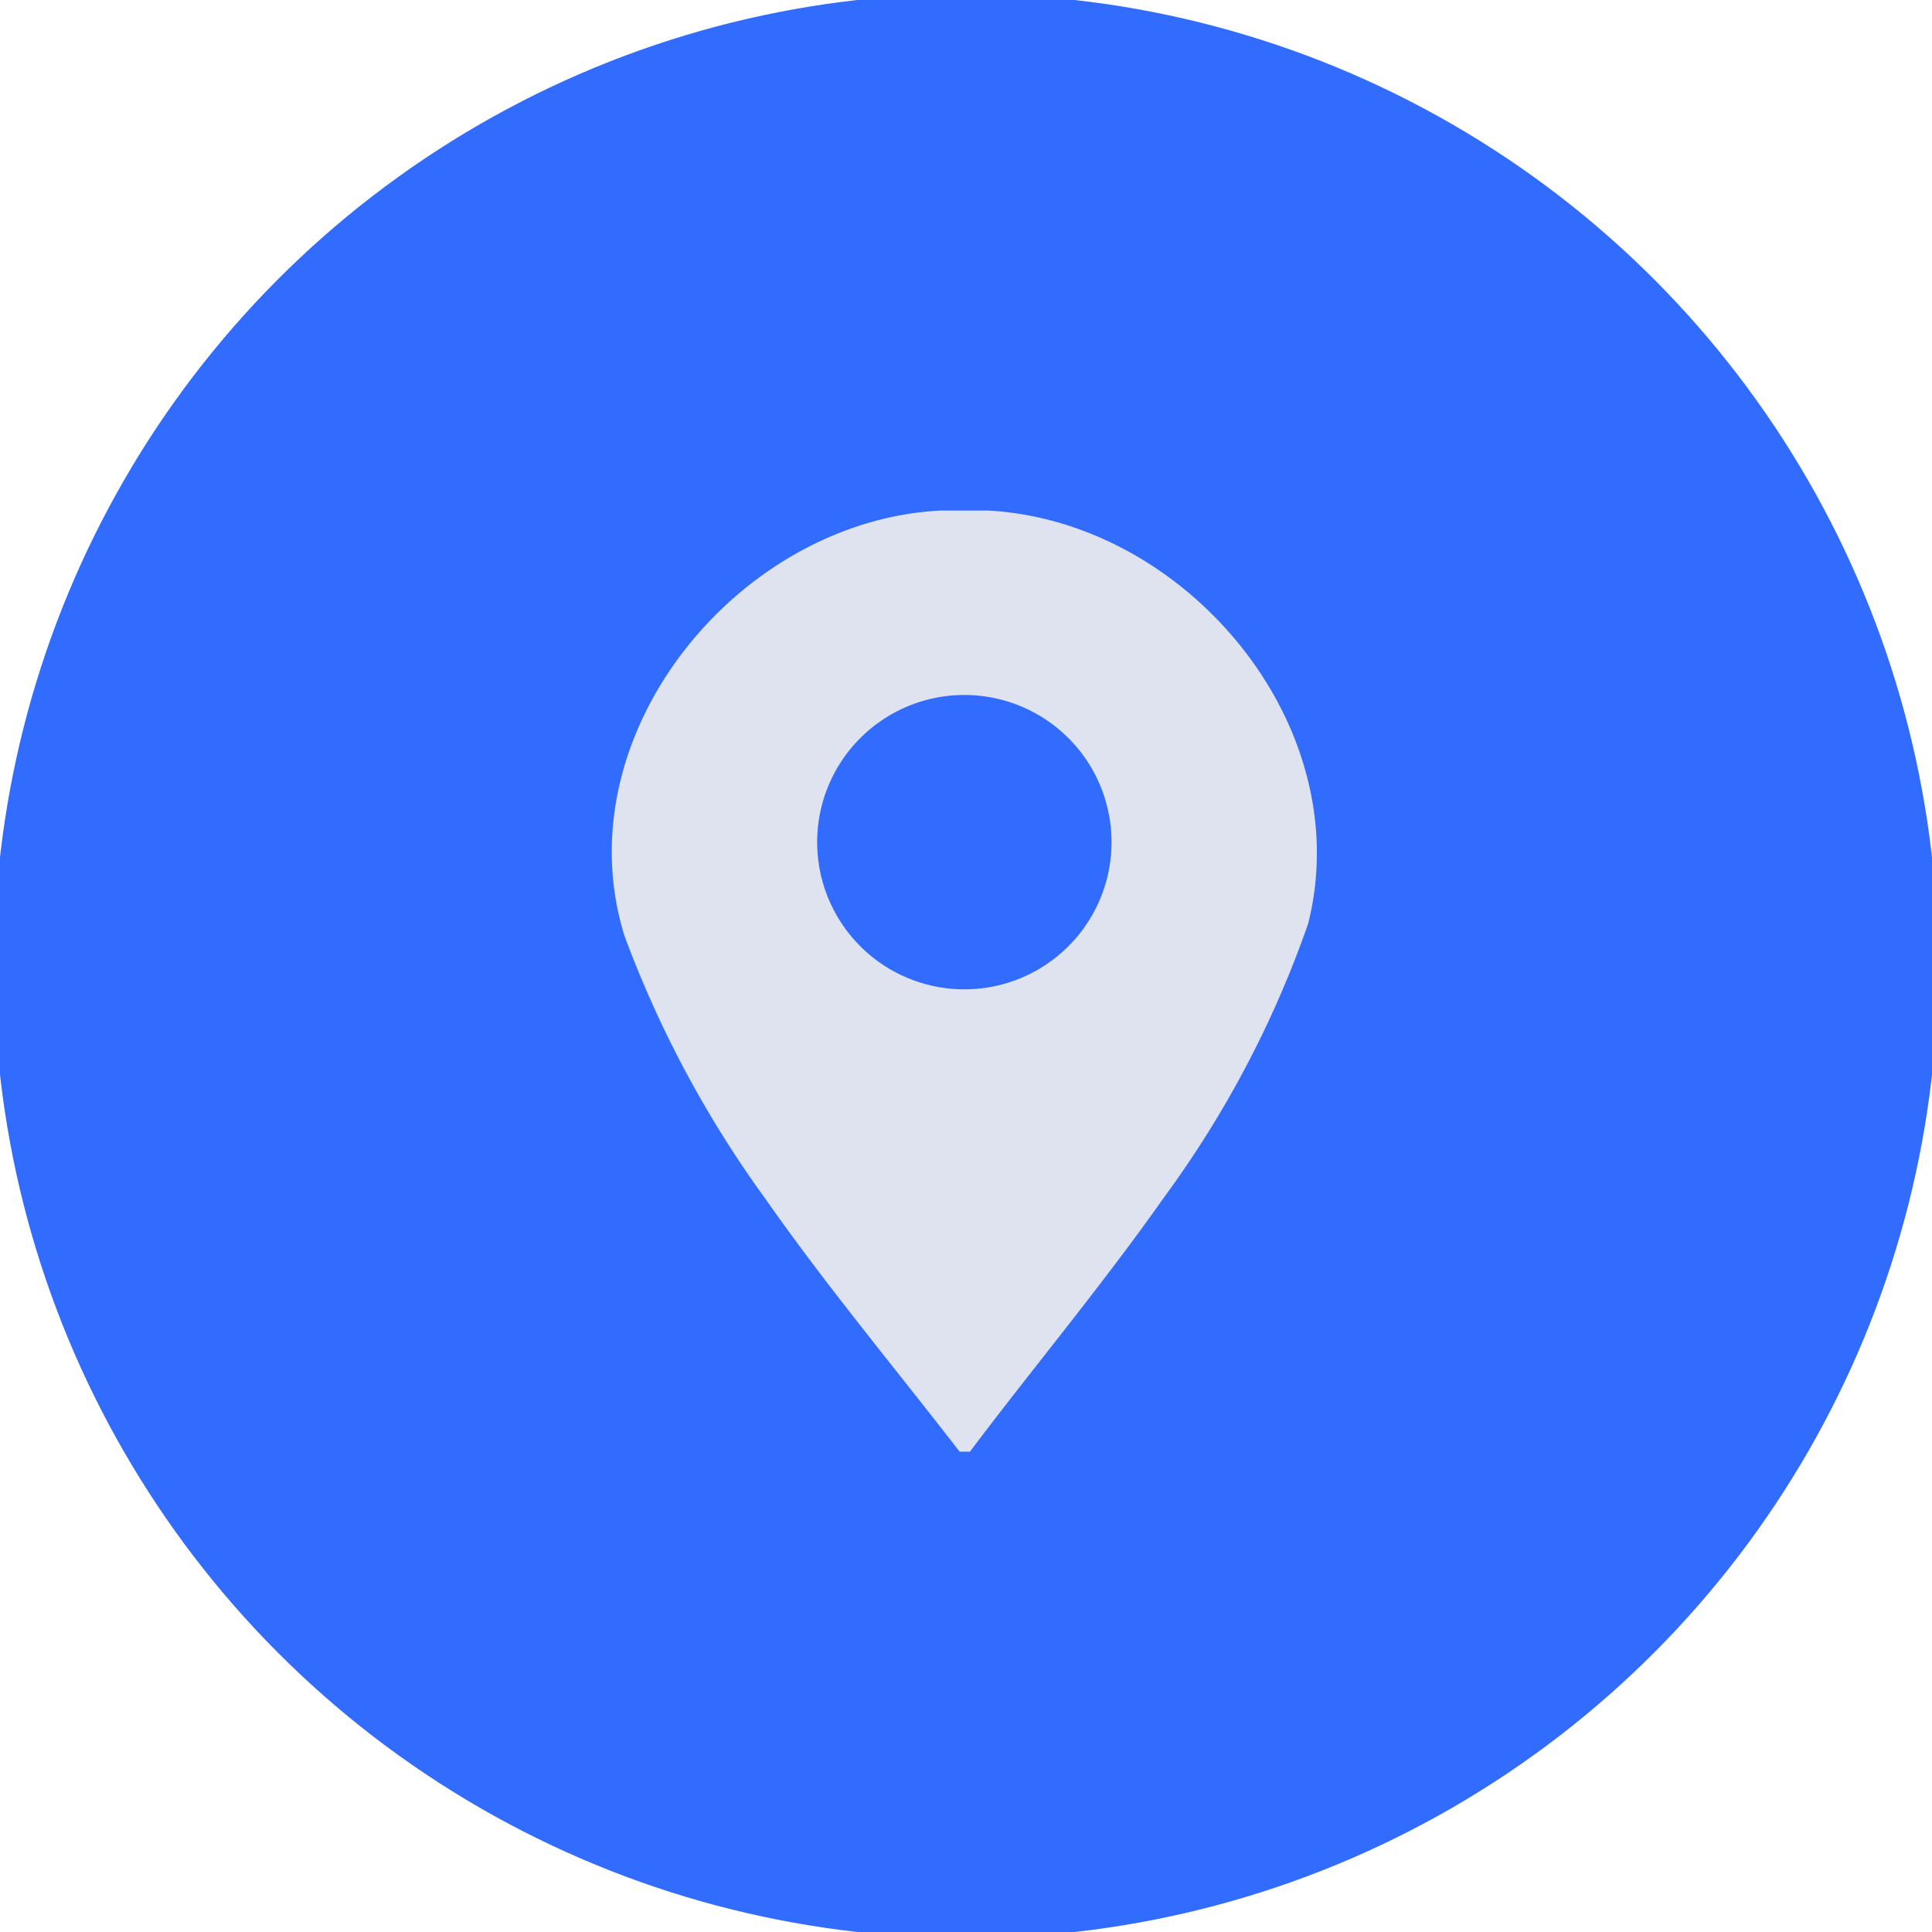 <svg xmlns="http://www.w3.org/2000/svg" xmlns:xlink="http://www.w3.org/1999/xlink" width="106.524" height="106.524" viewBox="0 0 106.524 106.524">
  <defs>
    <clipPath id="clip-path">
      <rect id="Rectangle_107" data-name="Rectangle 107" width="106.524" height="106.524" fill="none"/>
    </clipPath>
  </defs>
  <g id="Groupe_75405" data-name="Groupe 75405" clip-path="url(#clip-path)">
    <path id="Tracé_43" data-name="Tracé 43" d="M106.387,53.6A52.789,52.789,0,1,1,53.6.808,52.788,52.788,0,0,1,106.387,53.6" transform="translate(-0.335 -0.335)" fill="#316cff"/>
    <ellipse id="Ellipse_6" data-name="Ellipse 6" cx="52.789" cy="52.789" rx="52.789" ry="52.789" transform="translate(0.473 0.473)" fill="none" stroke="#316cff" stroke-miterlimit="10" stroke-width="1.617"/>
    <path id="Tracé_44" data-name="Tracé 44" d="M78.33,48.08H75.737C64.548,48.647,54.9,60.485,58.306,71.512a60.161,60.161,0,0,0,7.765,14.5c1.11,1.587,2.267,3.144,3.446,4.685,1.04,1.358,2.1,2.7,3.158,4.042,1.381,1.746,2.767,3.485,4.116,5.232h.568c1.331-1.769,2.707-3.523,4.087-5.282C82.5,93.345,83.559,92,84.6,90.635c1.173-1.528,2.324-3.07,3.429-4.642a57.355,57.355,0,0,0,7.978-15.131c2.756-10.945-6.73-22.216-17.677-22.783m-1.28,26.4a8.115,8.115,0,1,1,8.117-8.115,8.116,8.116,0,0,1-8.117,8.115" transform="translate(-23.881 -19.93)" fill="#dee3ef"/>
  </g>
</svg>
